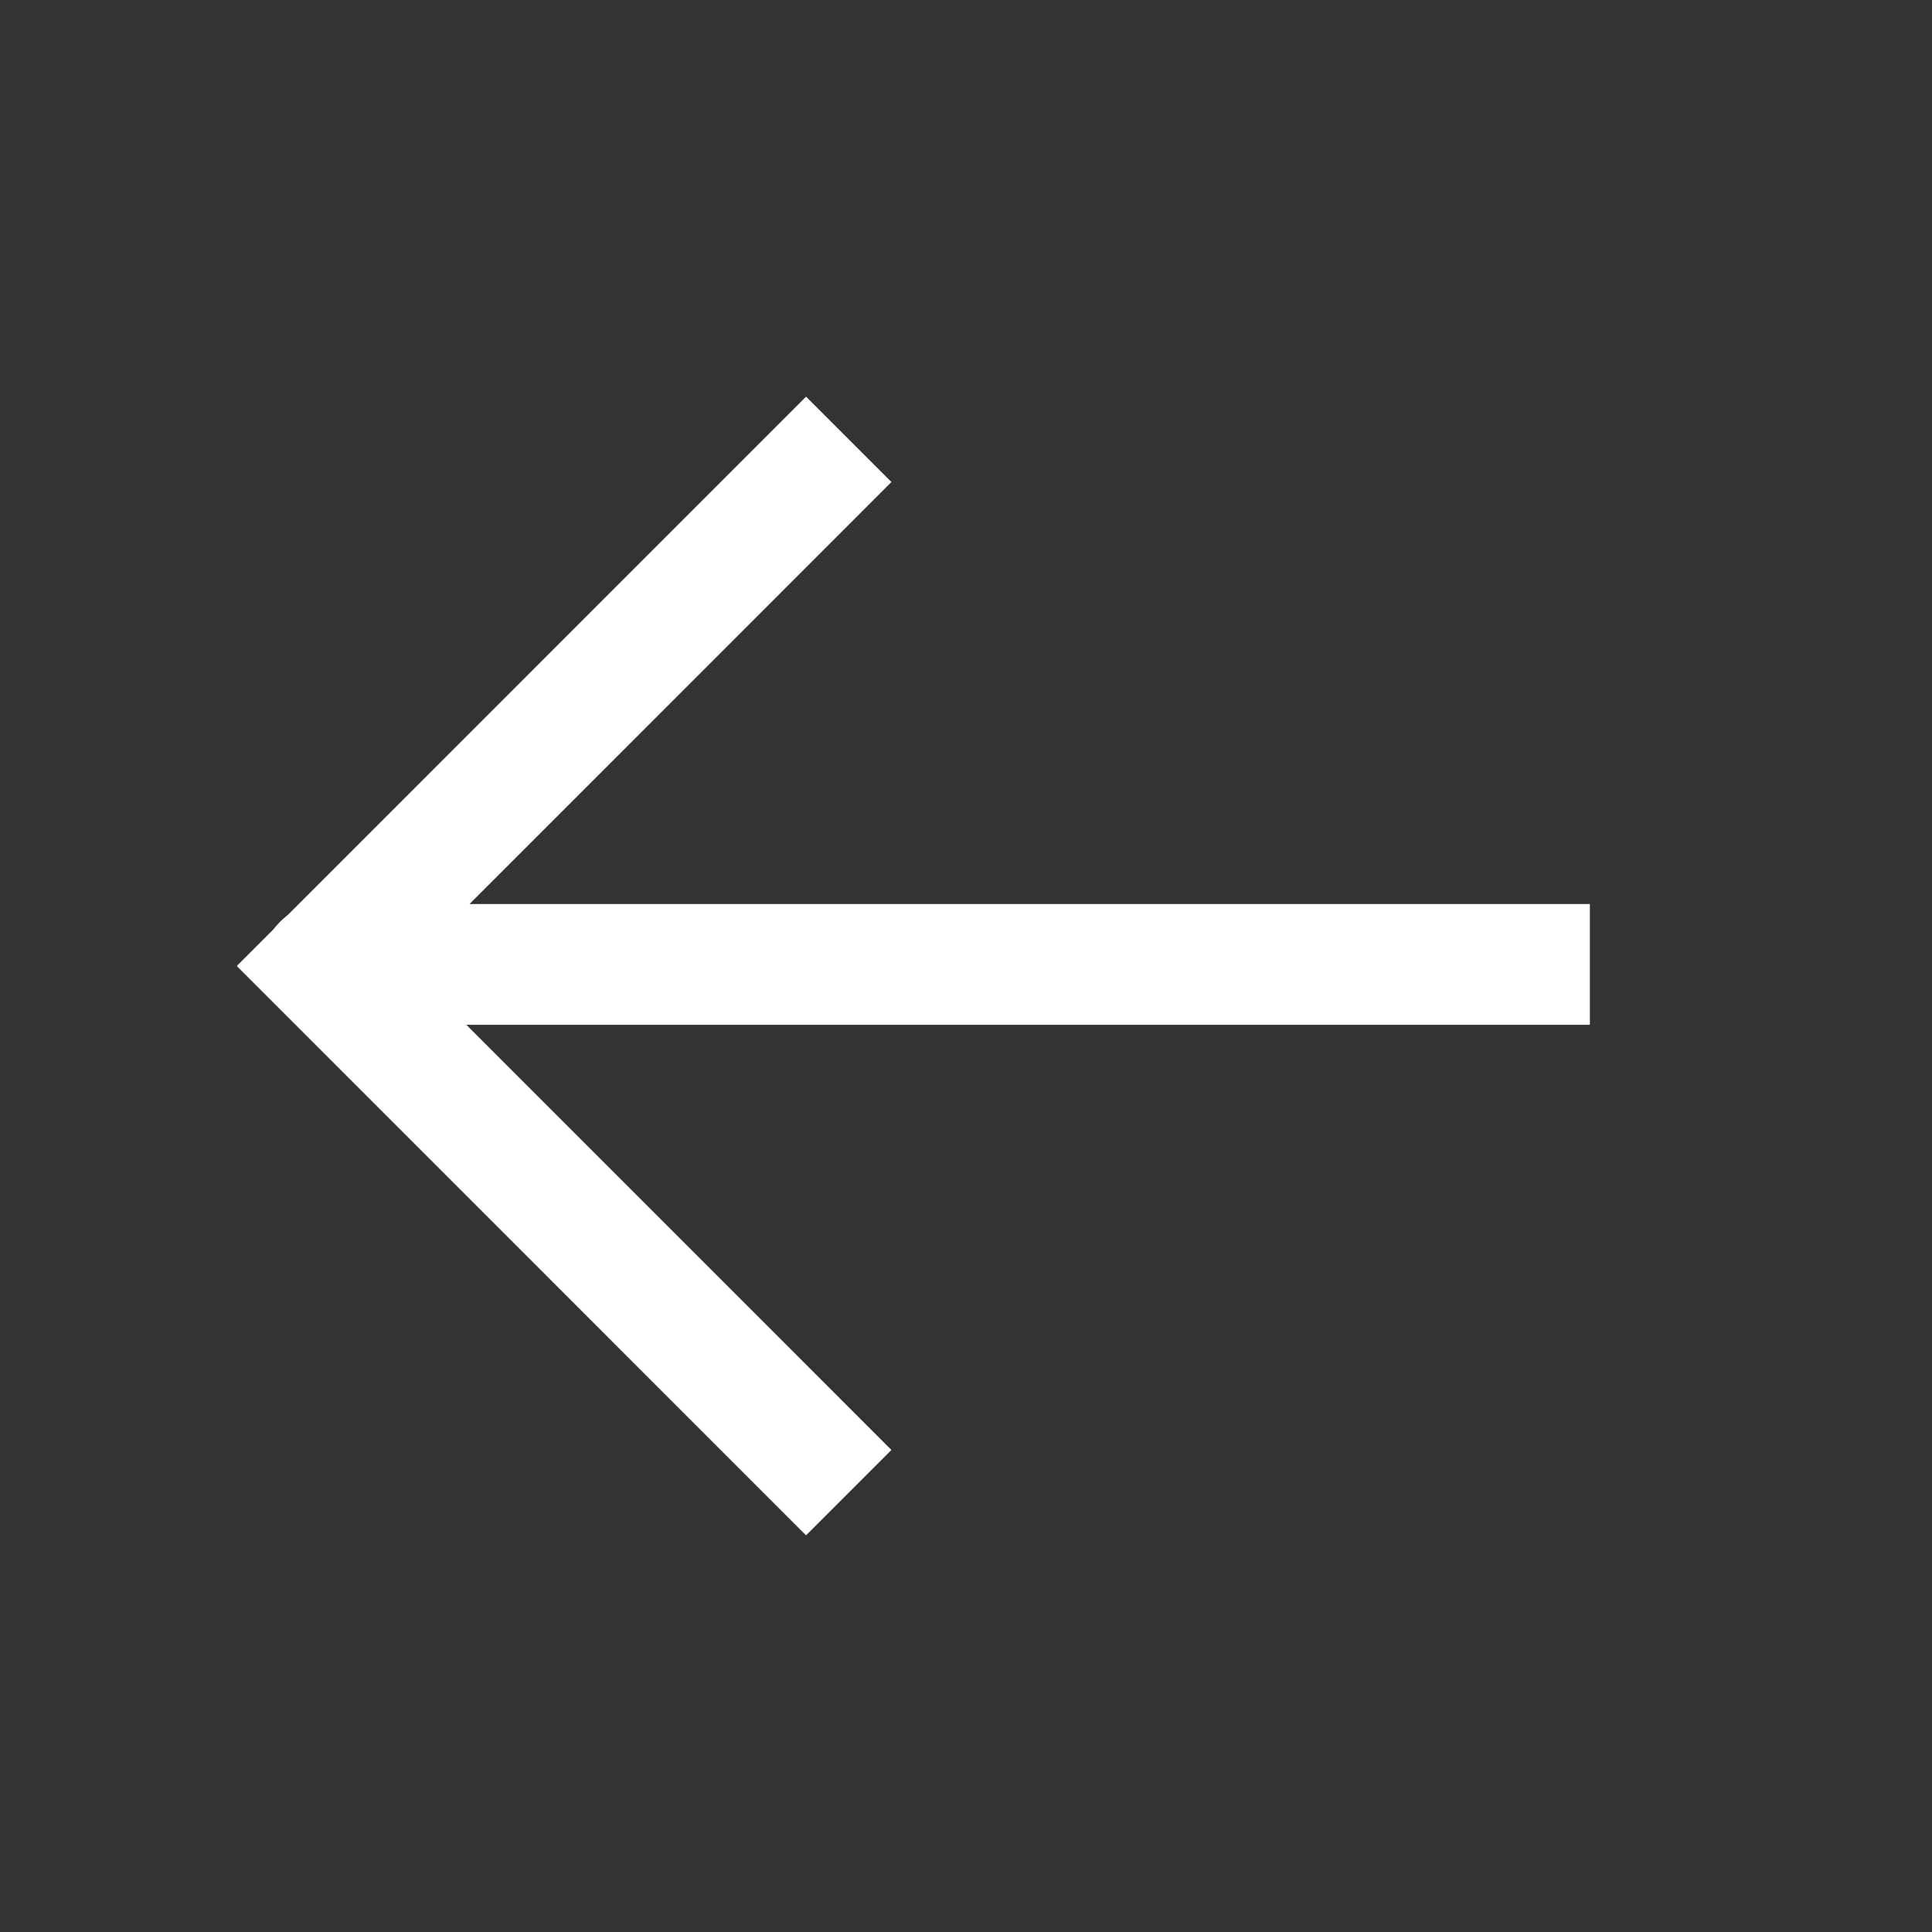 <svg xmlns="http://www.w3.org/2000/svg" width="24" height="24" viewBox="0 0 24 24" fill="none">
  <rect x="0" y="0" width="24" height="24" fill="#333333" stroke="none"/>
  <path d="M4.01 11.23C3.596 11.23 3.26 11.566 3.26 11.98C3.26 12.394 3.596 12.73 4.01 12.73V11.23ZM19 12.73H19.75V11.23H19V12.73ZM4.01 12.73L19 12.73V11.23L4.01 11.23V12.73Z" fill="#FFFFFE"/>
  <path d="M10.013 5.988L4.002 12L10.013 18.012" stroke="#FFFFFE" stroke-width="1.5" stroke-linecap="square"/>
</svg>